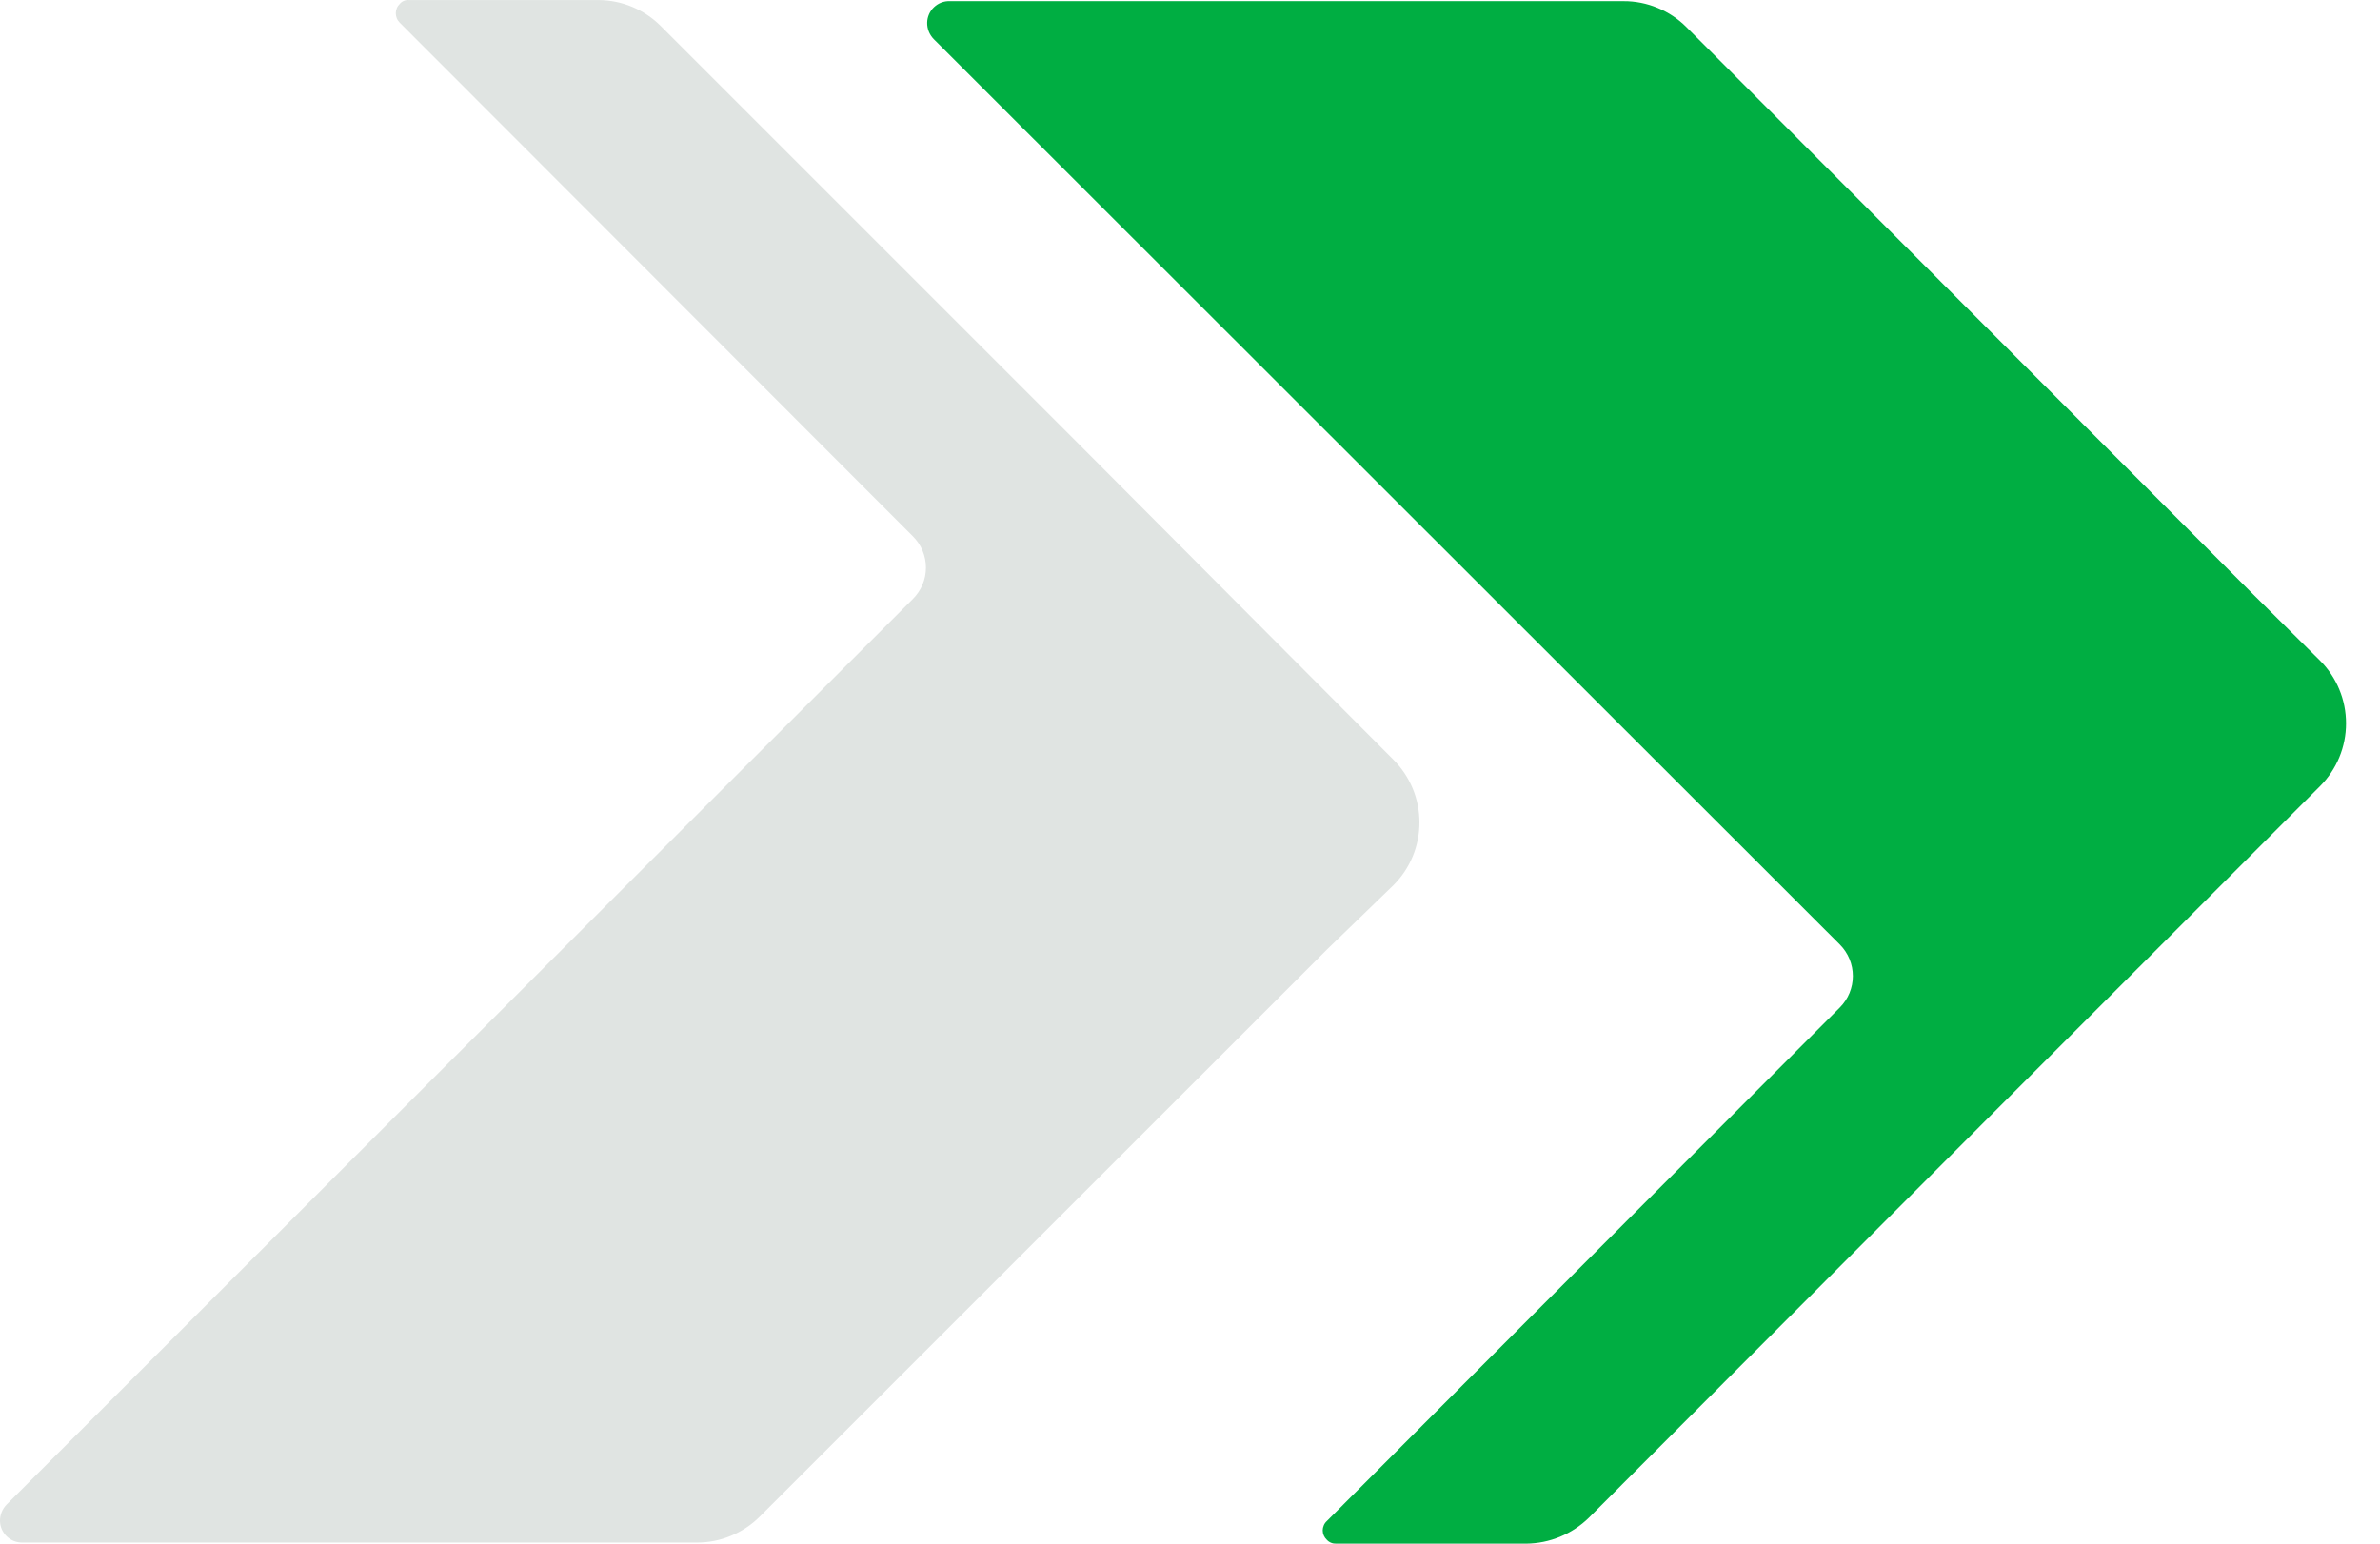 <svg xmlns="http://www.w3.org/2000/svg" width="37" height="24" viewBox="0 0 37 24" fill="none"><path d="M21.663 11.812C21.791 11.94 21.893 12.092 21.962 12.259C22.032 12.427 22.067 12.606 22.067 12.788C22.067 12.969 22.032 13.148 21.962 13.316C21.893 13.483 21.791 13.635 21.663 13.763L20.627 14.765L11.811 23.58C11.683 23.708 11.531 23.809 11.363 23.878C11.196 23.948 11.017 23.983 10.835 23.983H0.351C0.306 23.984 0.261 23.976 0.219 23.96C0.177 23.944 0.139 23.919 0.106 23.888C0.074 23.857 0.048 23.82 0.029 23.779C0.011 23.738 0.001 23.694 3.68966e-05 23.649C-0.001 23.601 0.008 23.554 0.026 23.51C0.043 23.466 0.07 23.426 0.103 23.392L14.191 9.313C14.255 9.249 14.307 9.173 14.342 9.089C14.377 9.006 14.395 8.916 14.395 8.825C14.395 8.734 14.377 8.644 14.342 8.56C14.307 8.477 14.255 8.401 14.191 8.337L6.214 0.352C6.195 0.332 6.179 0.31 6.169 0.285C6.159 0.26 6.153 0.233 6.153 0.206C6.153 0.179 6.159 0.152 6.169 0.127C6.179 0.102 6.195 0.08 6.214 0.061C6.231 0.04 6.254 0.023 6.279 0.013C6.305 0.002 6.332 -0.002 6.359 0.001H9.312C9.672 0.004 10.016 0.149 10.271 0.403L16.681 6.813L21.663 11.812Z" fill="#E0E4E2"></path><path d="M36.068 12.223C36.196 12.095 36.298 11.942 36.367 11.775C36.437 11.607 36.472 11.428 36.472 11.247C36.472 11.066 36.437 10.886 36.367 10.719C36.298 10.551 36.196 10.399 36.068 10.271L35.032 9.244L26.216 0.42C26.088 0.292 25.936 0.191 25.768 0.122C25.601 0.053 25.422 0.017 25.241 0.018H14.764C14.72 0.016 14.675 0.024 14.633 0.04C14.591 0.056 14.553 0.081 14.52 0.112C14.487 0.143 14.461 0.18 14.443 0.221C14.425 0.262 14.415 0.306 14.414 0.351C14.413 0.399 14.422 0.446 14.439 0.49C14.457 0.534 14.483 0.574 14.516 0.608L28.604 14.687C28.733 14.817 28.805 14.993 28.805 15.175C28.805 15.358 28.733 15.533 28.604 15.663L20.627 23.649C20.607 23.667 20.591 23.689 20.58 23.715C20.569 23.74 20.563 23.767 20.563 23.794C20.563 23.821 20.569 23.849 20.58 23.874C20.591 23.899 20.607 23.921 20.627 23.94C20.645 23.96 20.668 23.976 20.693 23.986C20.718 23.997 20.746 24.001 20.773 24H23.726C24.091 23.997 24.44 23.852 24.701 23.597L31.103 17.187L36.068 12.223Z" fill="#00AE42"></path></svg>
